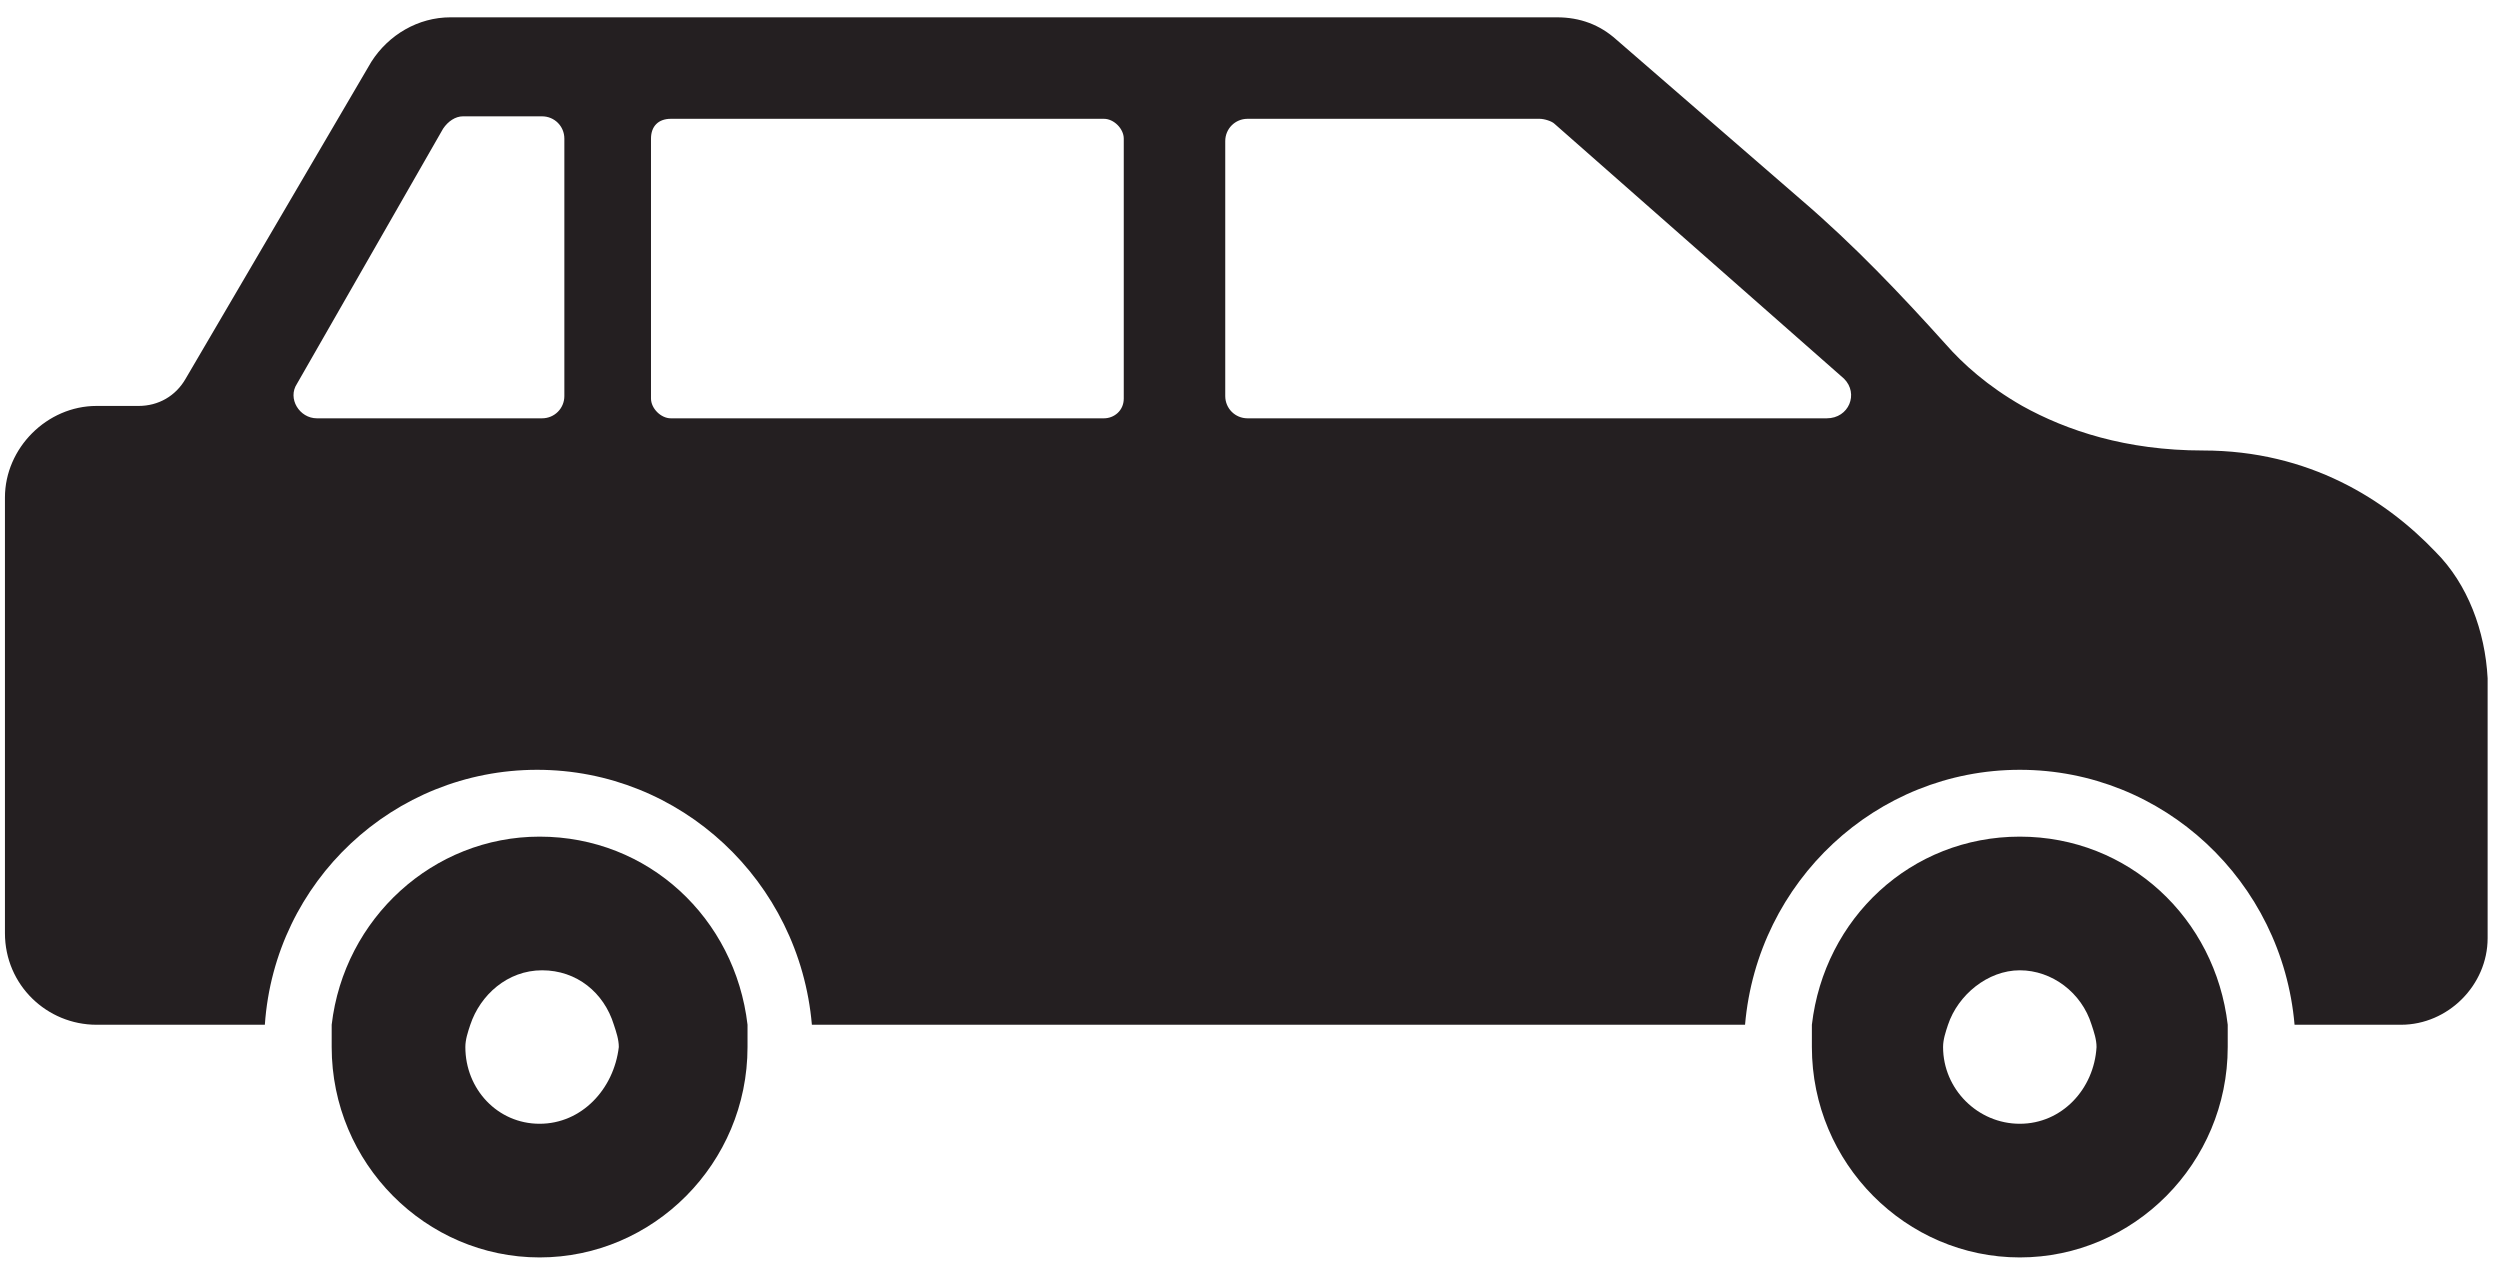 <svg version="1.2" xmlns="http://www.w3.org/2000/svg" viewBox="0 0 101 51" width="101" height="51"><style>.a{fill:#241f21}</style><path fill-rule="evenodd" class="a" d="m100.5 27.4v10.5c0 1.9-1.6 3.5-3.5 3.5h-4.3c-0.5-5.8-5.3-10.3-11.1-10.3-5.8 0-10.6 4.5-11.1 10.3h-37.7c-0.5-5.8-5.3-10.3-11.1-10.3-5.8 0-10.6 4.5-11 10.3h-6.8c-2 0-3.7-1.6-3.7-3.7v-17.6c0-2 1.7-3.7 3.7-3.7h1.7c0.8 0 1.5-0.4 1.9-1.1l7.5-12.8c0.7-1.1 1.9-1.8 3.2-1.8h44.7q1.4 0 2.4 0.9l7.5 6.5c2.1 1.8 4 3.8 5.8 5.8 0.7 0.8 1.7 1.7 3.1 2.5 1.8 1 4.2 1.8 7.3 1.8 4.3 0 7.4 2 9.4 4.1 1.3 1.3 2 3.2 2.1 5.1zm-55.1-21.8c0-0.4-0.4-0.8-0.8-0.8h-17.5c-0.5 0-0.8 0.3-0.8 0.8v10.5c0 0.4 0.4 0.8 0.8 0.8h17.5c0.4 0 0.8-0.3 0.8-0.8zm-22.6 0c0-0.5-0.4-0.9-0.9-0.9h-3.2c-0.3 0-0.6 0.2-0.8 0.5l-5.9 10.3c-0.4 0.6 0.1 1.4 0.8 1.4h9.1c0.5 0 0.9-0.4 0.9-0.9zm51.7 9.7l-11.7-10.3c-0.1-0.1-0.4-0.2-0.6-0.2h-11.8c-0.5 0-0.9 0.4-0.9 0.9v10.3c0 0.5 0.4 0.9 0.9 0.9h23.4c0.9 0 1.3-1 0.7-1.6z"/><path fill-rule="evenodd" class="a" d="m30.2 42.3c0 4.7-3.8 8.5-8.4 8.5-4.6 0-8.4-3.8-8.4-8.5q0-0.5 0-0.9c0.5-4.3 4.1-7.6 8.4-7.6 4.4 0 7.9 3.3 8.4 7.6q0 0.4 0 0.9zm-5.2 0c0-0.3-0.1-0.6-0.2-0.9-0.4-1.3-1.5-2.2-2.9-2.2-1.4 0-2.5 1-2.9 2.2-0.1 0.3-0.2 0.6-0.2 0.9 0 1.7 1.3 3.1 3 3.1 1.7 0 3-1.4 3.2-3.1z"/><path fill-rule="evenodd" class="a" d="m90 42.3c0 4.7-3.8 8.5-8.4 8.5-4.6 0-8.4-3.8-8.4-8.5q0-0.5 0-0.9c0.5-4.3 4-7.6 8.4-7.6 4.4 0 7.9 3.3 8.4 7.6q0 0.4 0 0.9zm-5.3 0c0-0.3-0.1-0.6-0.2-0.9-0.4-1.3-1.6-2.2-2.9-2.2-1.3 0-2.5 1-2.9 2.2-0.1 0.3-0.2 0.6-0.2 0.9 0 1.7 1.4 3.1 3.1 3.1 1.7 0 3-1.4 3.1-3.1z"/></svg>